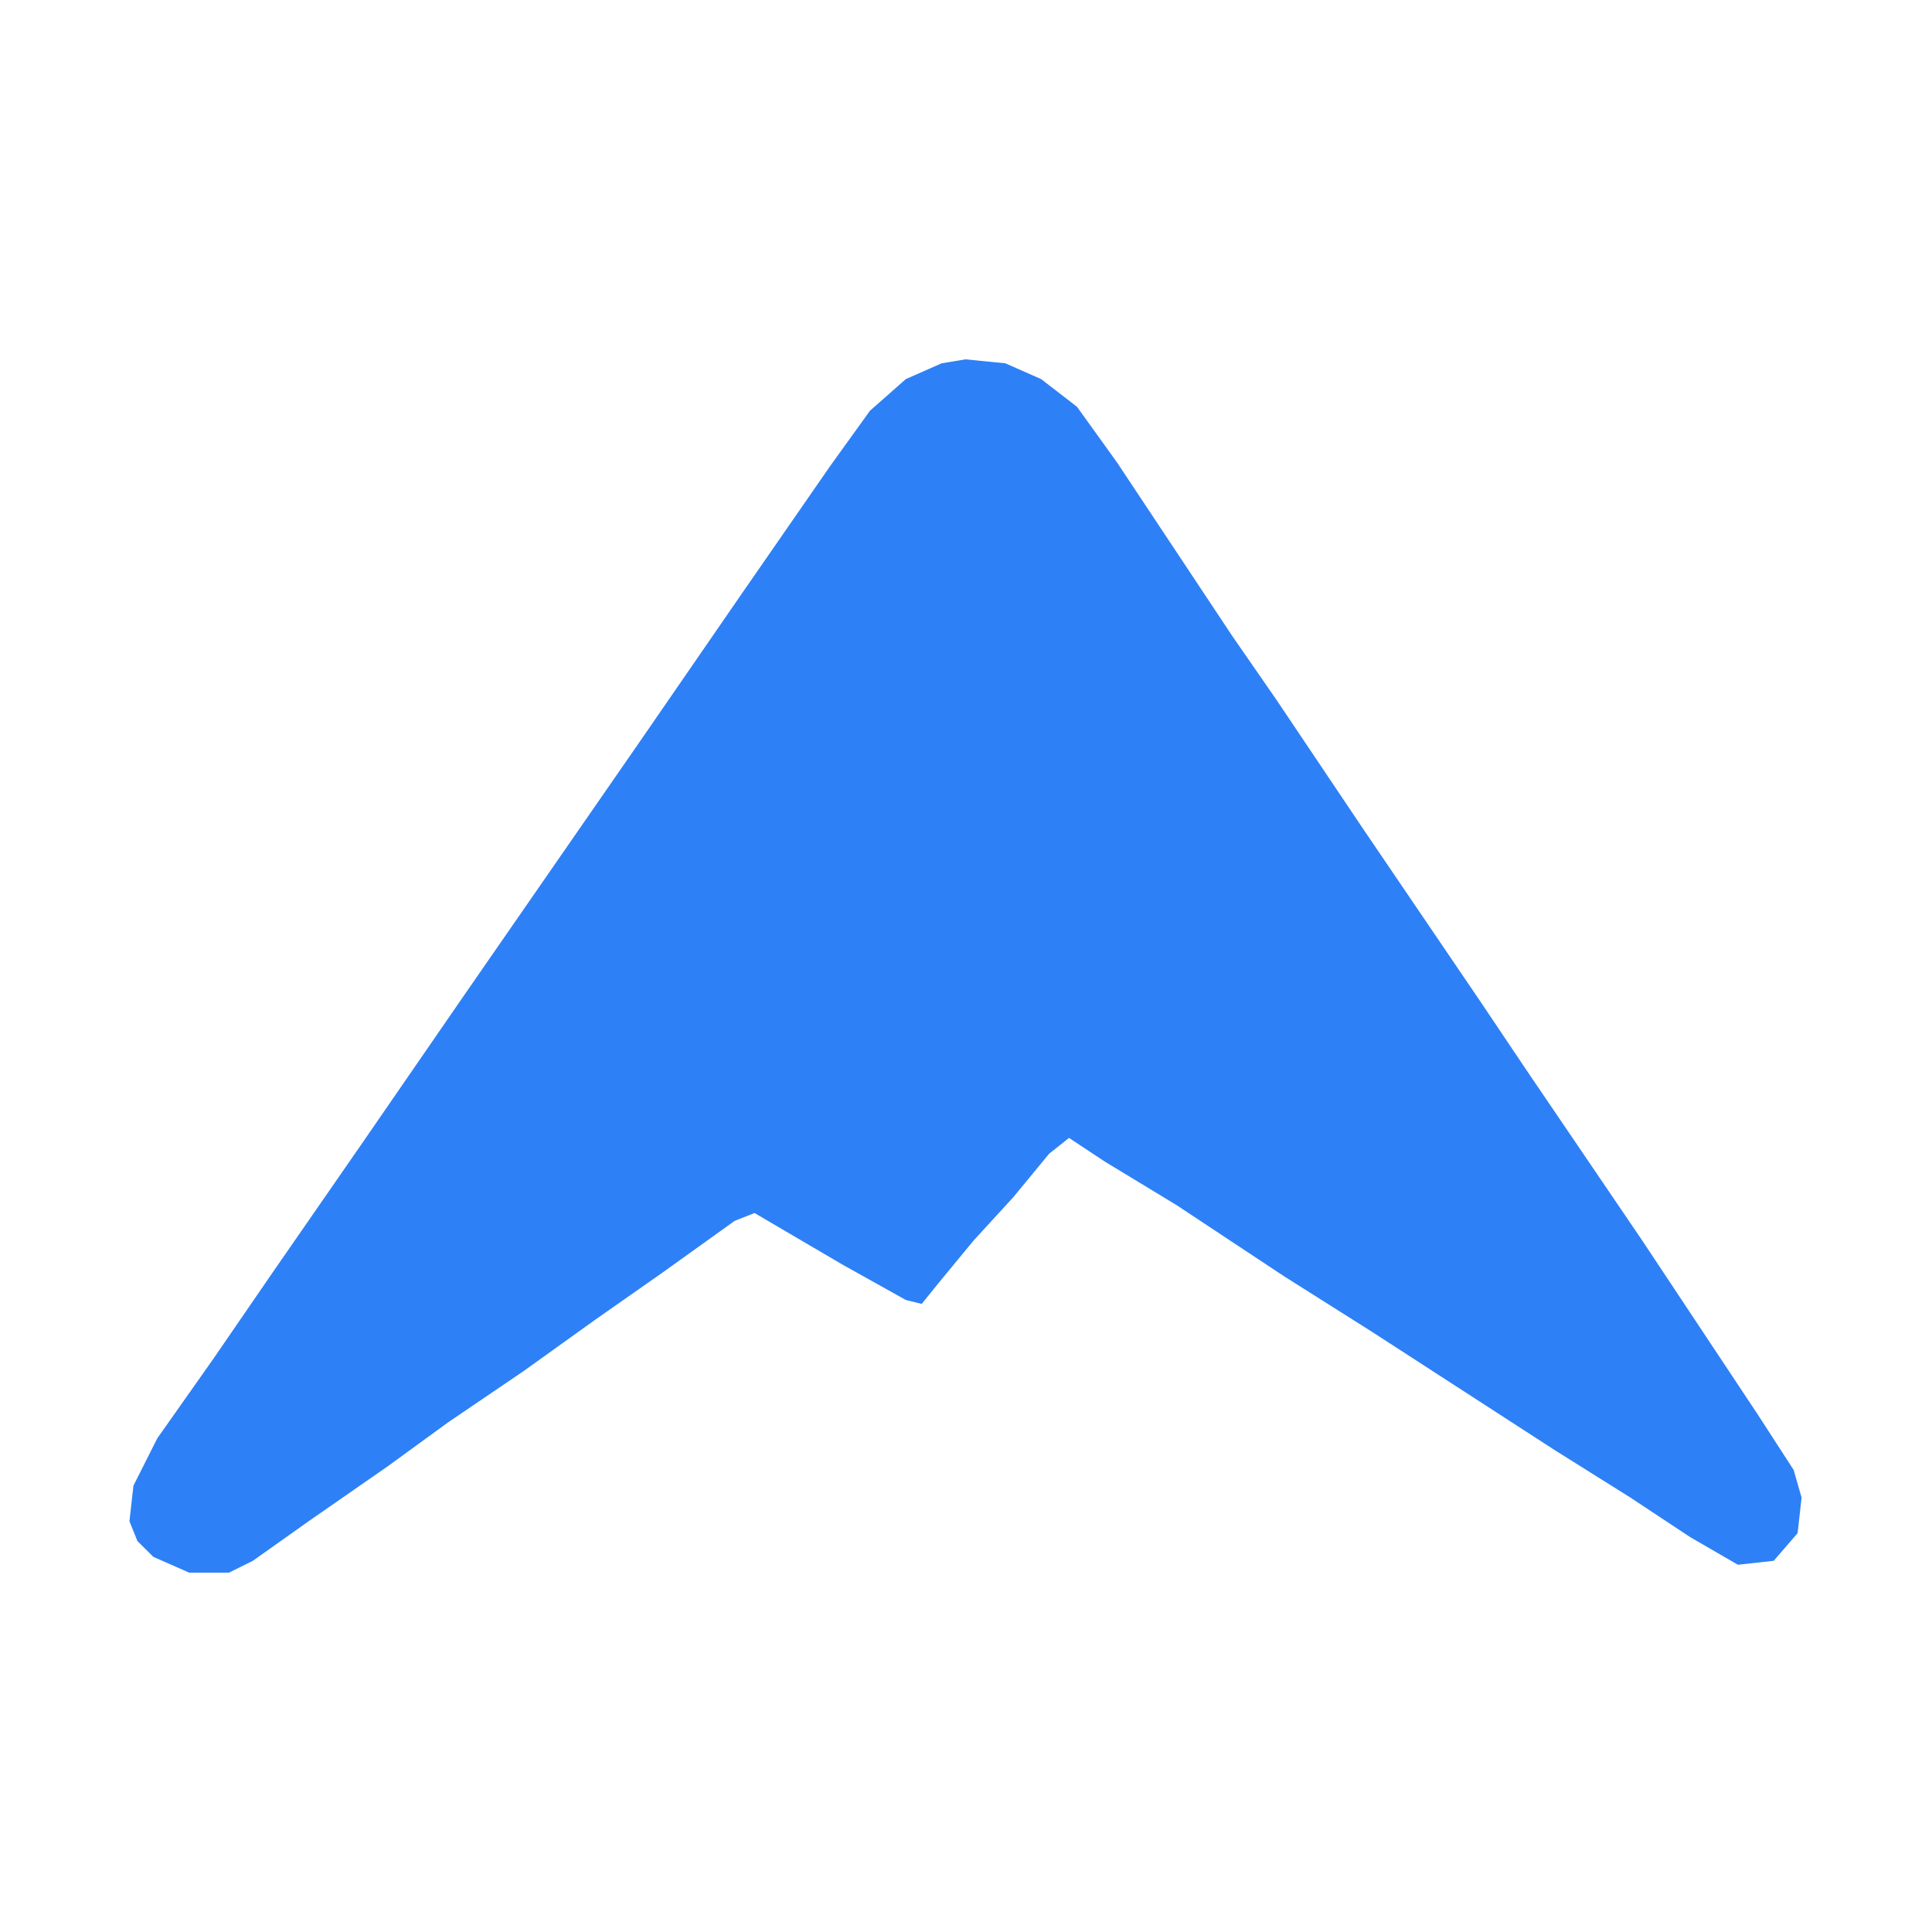 <svg width="2000" height="2000" viewBox="0 0 2000 2000" fill="none" xmlns="http://www.w3.org/2000/svg">
<path d="M999.5 372L1040.71 376.091L1077.81 392.456L1114.9 421.094L1156.11 478.371L1275.64 658.384L1320.97 723.844L1411.64 858.853L1531.16 1034.78L1580.62 1108.42L1700.14 1284.34L1819.66 1464.35L1856.76 1521.63L1865 1550.27L1860.88 1587.09L1836.15 1615.73L1799.06 1619.82L1749.6 1591.18L1687.78 1550.27L1609.47 1501.17L1419.89 1378.44L1329.21 1321.16L1217.94 1247.52L1143.75 1202.51L1106.66 1177.97L1086.05 1194.33L1048.96 1239.34L1007.74 1284.34L970.65 1329.34L954.164 1349.8L937.679 1345.71L871.736 1308.89L781.064 1255.7L760.457 1263.88L686.271 1317.07L616.207 1366.16L542.021 1419.35L463.714 1472.53L401.893 1517.54L319.464 1574.81L261.764 1615.73L237.036 1628H195.821L158.729 1611.64L142.243 1595.27L134 1574.81L138.121 1537.99L162.85 1488.9L220.55 1407.07L282.371 1317.07L373.043 1186.15L480.2 1030.68L661.543 768.847L768.7 613.381L859.371 482.463L900.586 425.186L937.679 392.456L974.771 376.091L999.5 372Z" fill="#2E80F6"/>
</svg>
